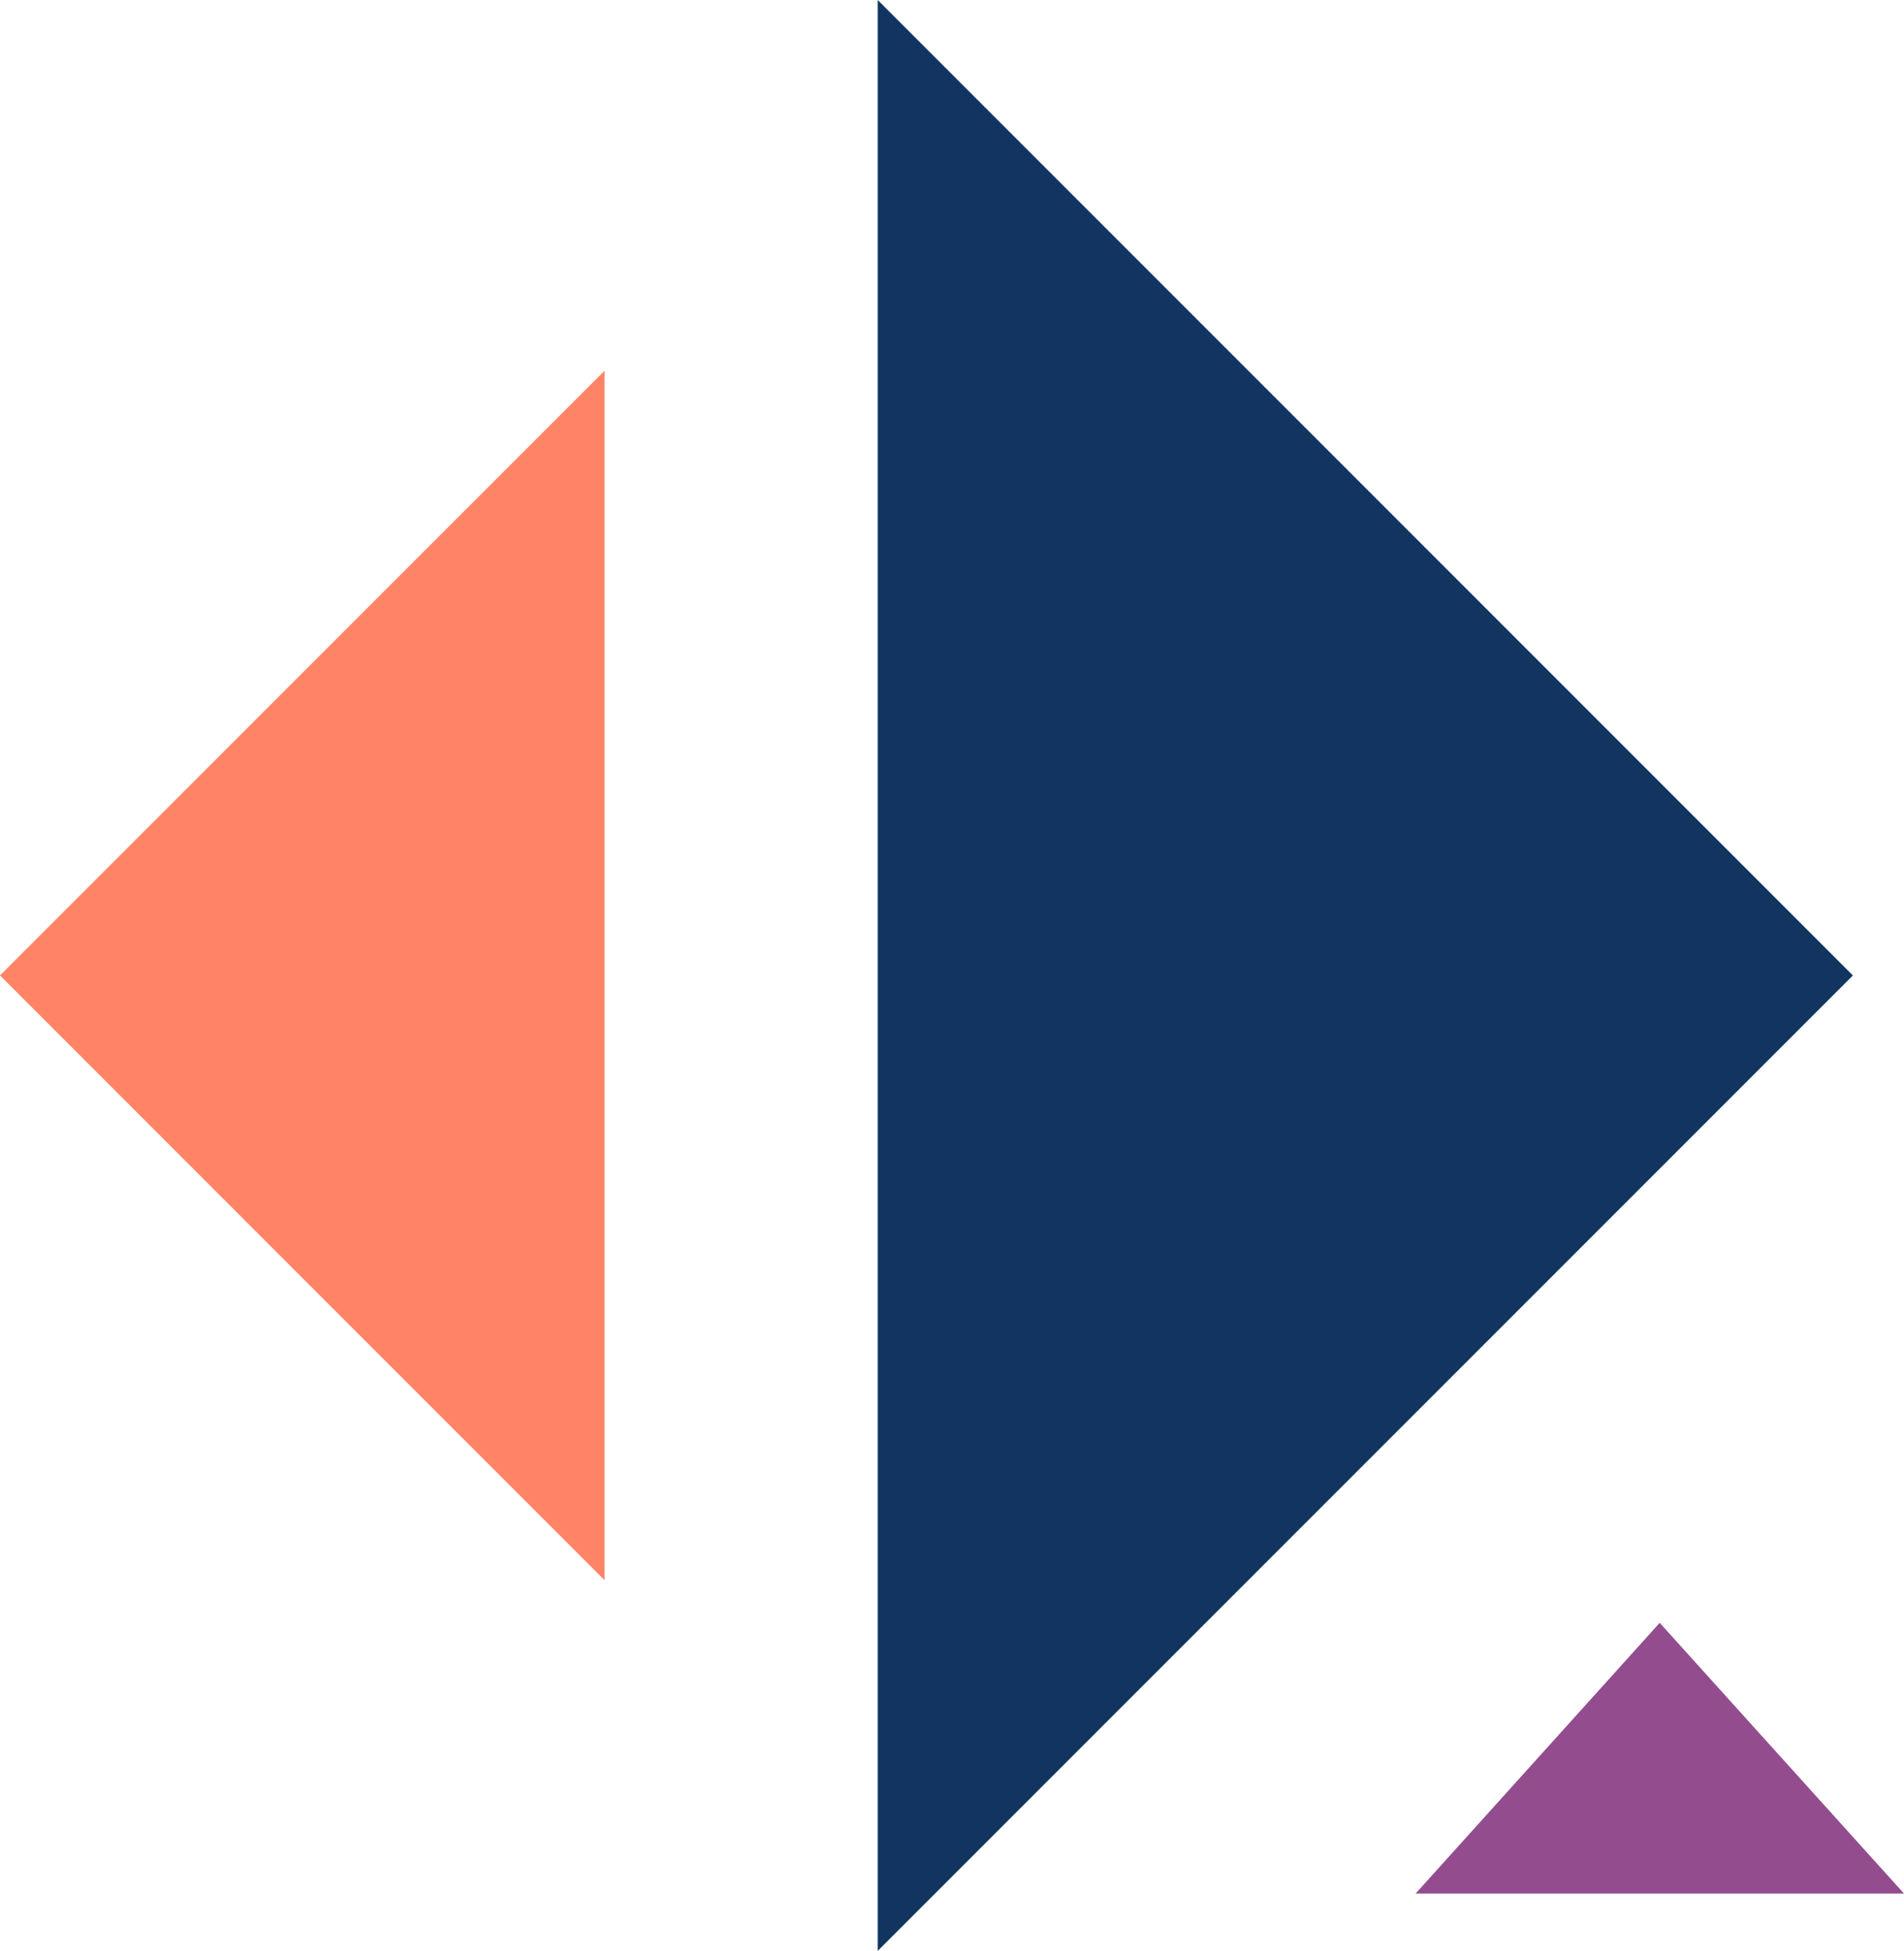 <?xml version="1.0" encoding="utf-8"?>
<svg xmlns="http://www.w3.org/2000/svg" height="68.649" viewBox="0 0 67.018 68.649" width="67.018">
  <g data-name="Group 1914" id="Group_1914" transform="translate(0 0)">
    <g data-name="Group 1913" id="Group_1913" transform="translate(0 0)">
      <path d="M21.279,71.657V29.1L0,50.378Z" data-name="Path 2383" fill="#ff8366" id="Path_2383" transform="translate(0 -16.053)"/>
      <path d="M111.14,136.9h17.192l-8.6-9.527Z" data-name="Path 2384" fill="#934d8e" id="Path_2384" transform="translate(-61.313 -70.268)"/>
      <path d="M68.911,0V68.649l34.325-34.324Z" data-name="Path 2385" fill="#113560" id="Path_2385" transform="translate(-38.017 0)"/>
    </g>
  </g>
</svg>